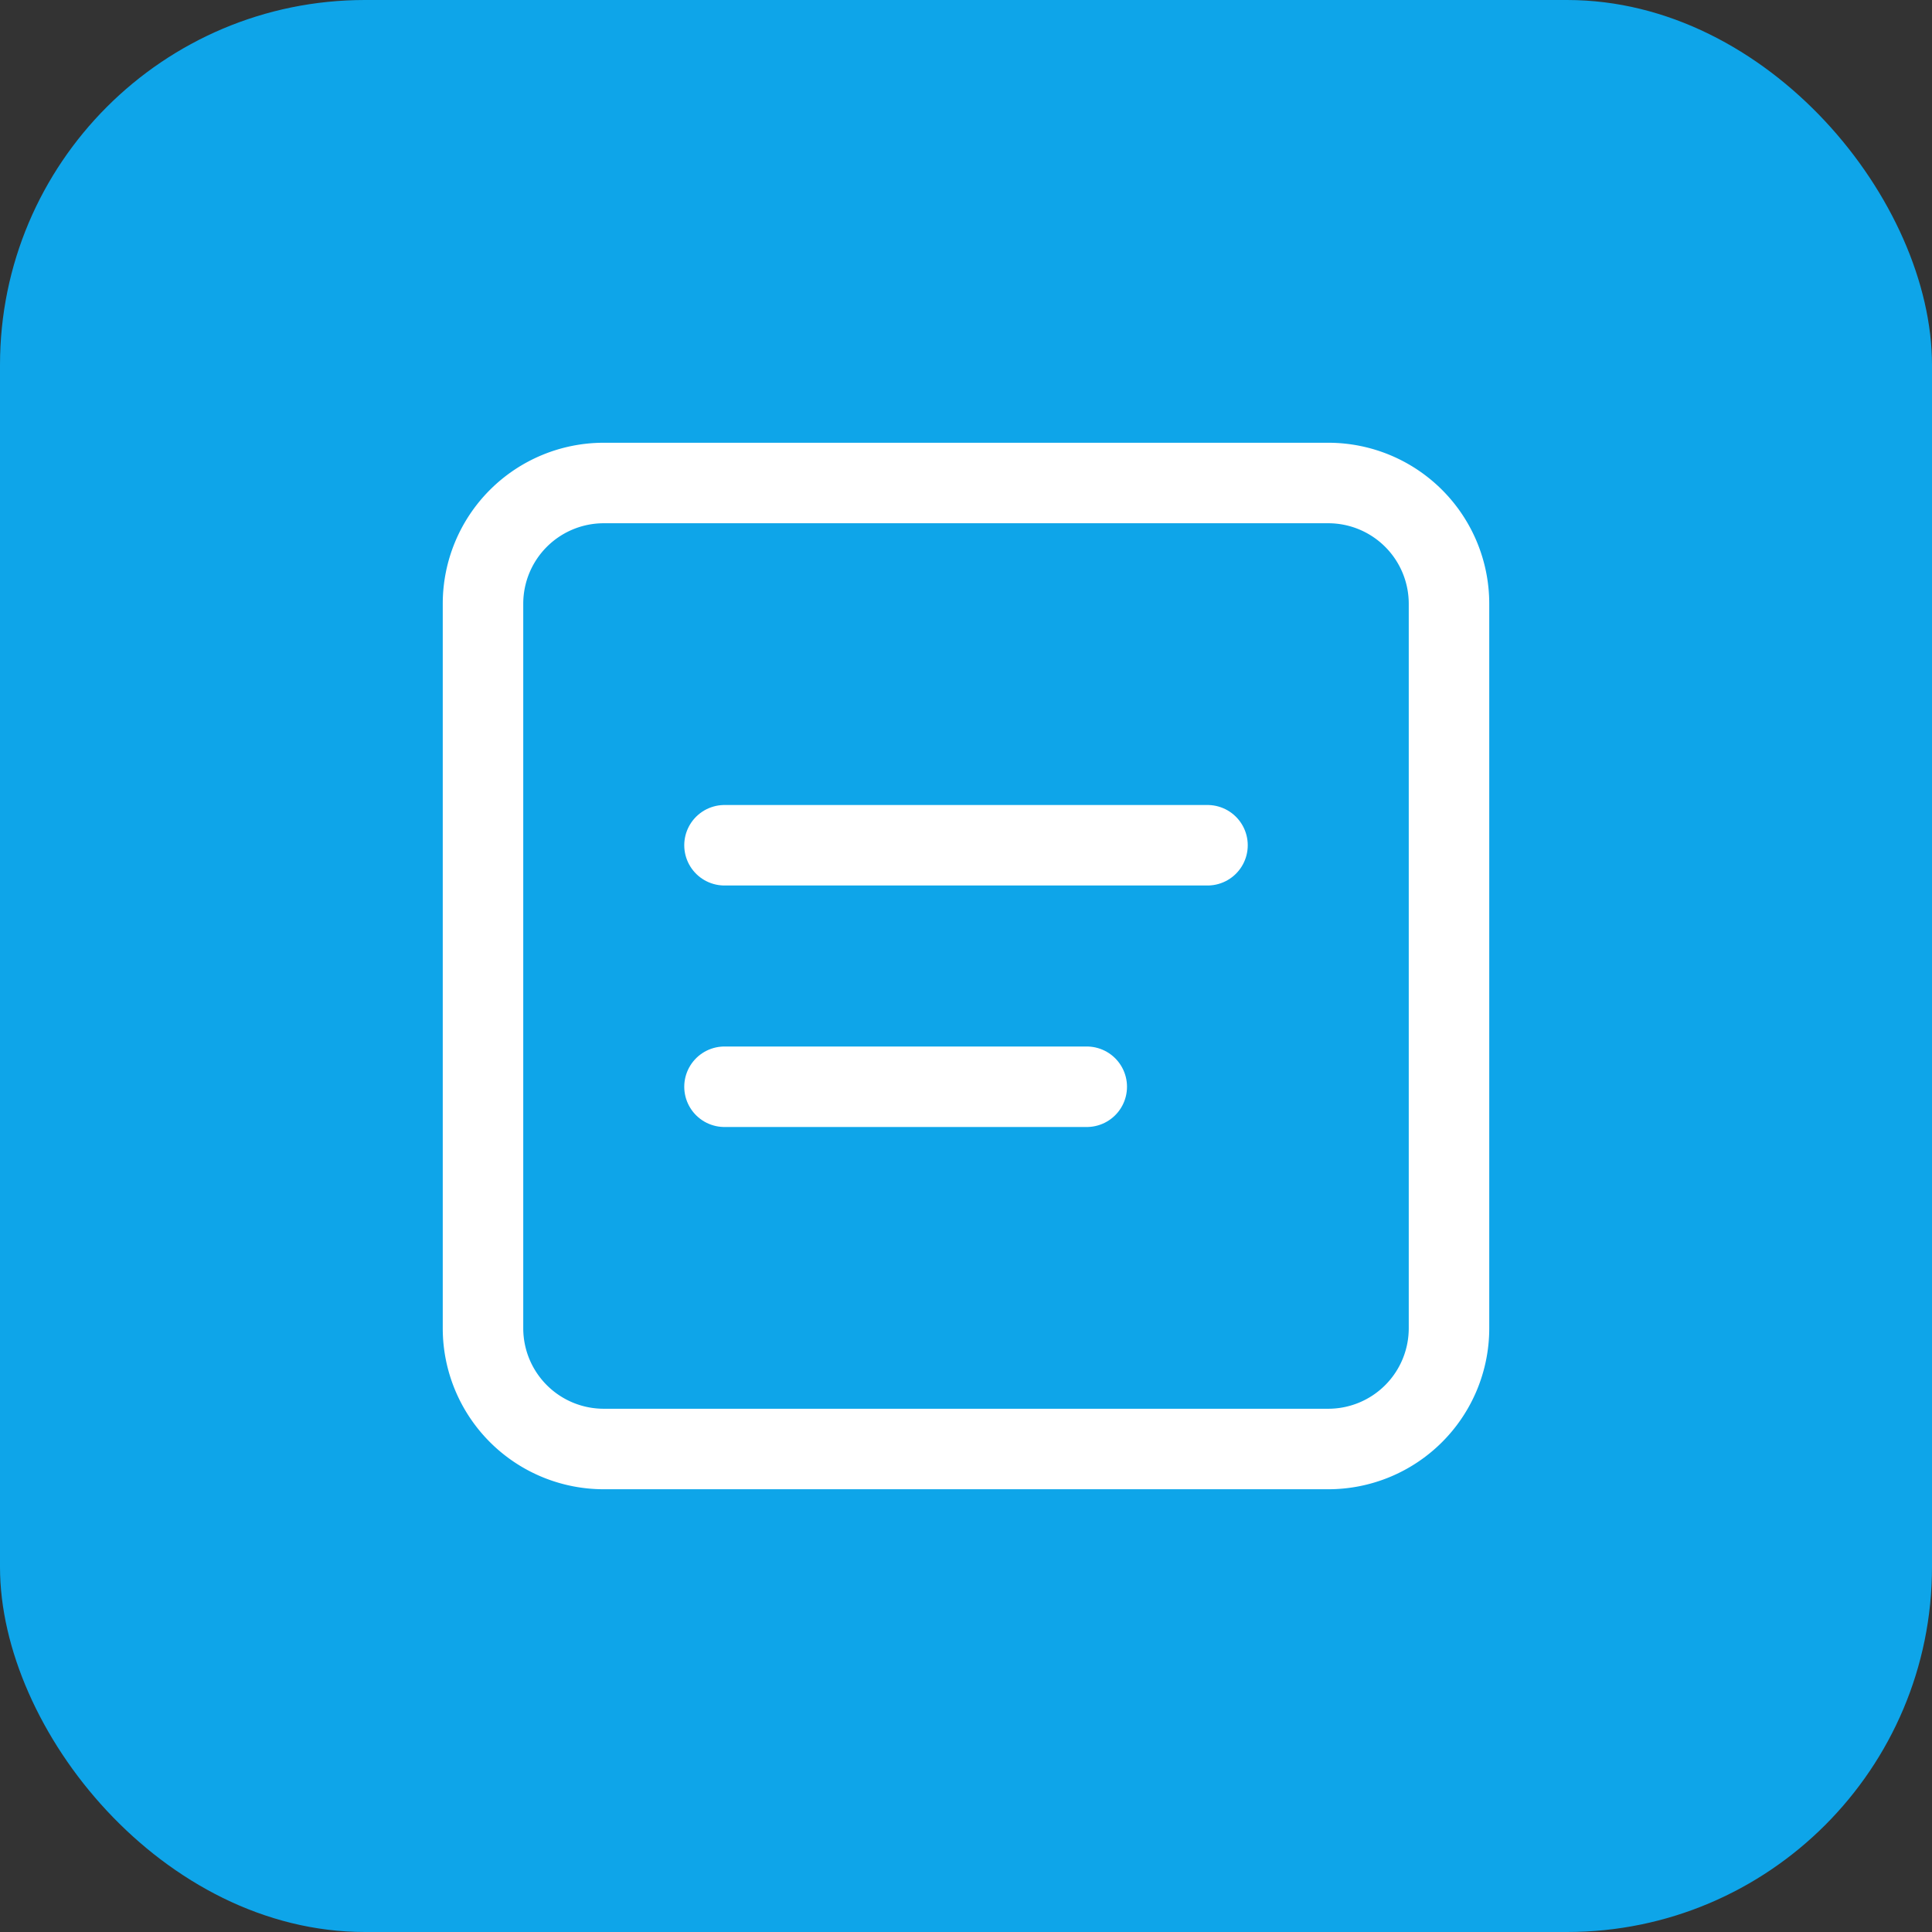 <svg width="180" height="180" viewBox="0 0 180 180" fill="none" xmlns="http://www.w3.org/2000/svg">
  <rect x="0" y="0" width="180" height="180" fill="#333333" stroke="none"/>
  <rect width="180" height="180" rx="34" fill="url(#gradient)"/>
  <path d="M56.25 45h67.5a11.25 11.25 0 0 1 11.25 11.25v67.5a11.25 11.25 0 0 1-11.25 11.25h-67.5a11.25 11.25 0 0 1-11.25-11.25v-67.5A11.25 11.25 0 0 1 56.25 45z" stroke="white" stroke-width="7.5" fill="none"/>
  <path d="M67.5 78.75h45M67.5 101.25h33.75" stroke="white" stroke-width="7.5" stroke-linecap="round"/>
  <defs>
    <linearGradient id="gradient" x1="0" y1="0" x2="180" y2="180">
      <stop offset="0%" stop-color="#0ea5e9"/>
      <stop offset="100%" stop-color="#06b6d4"/>
    </linearGradient>
  </defs>
</svg>
